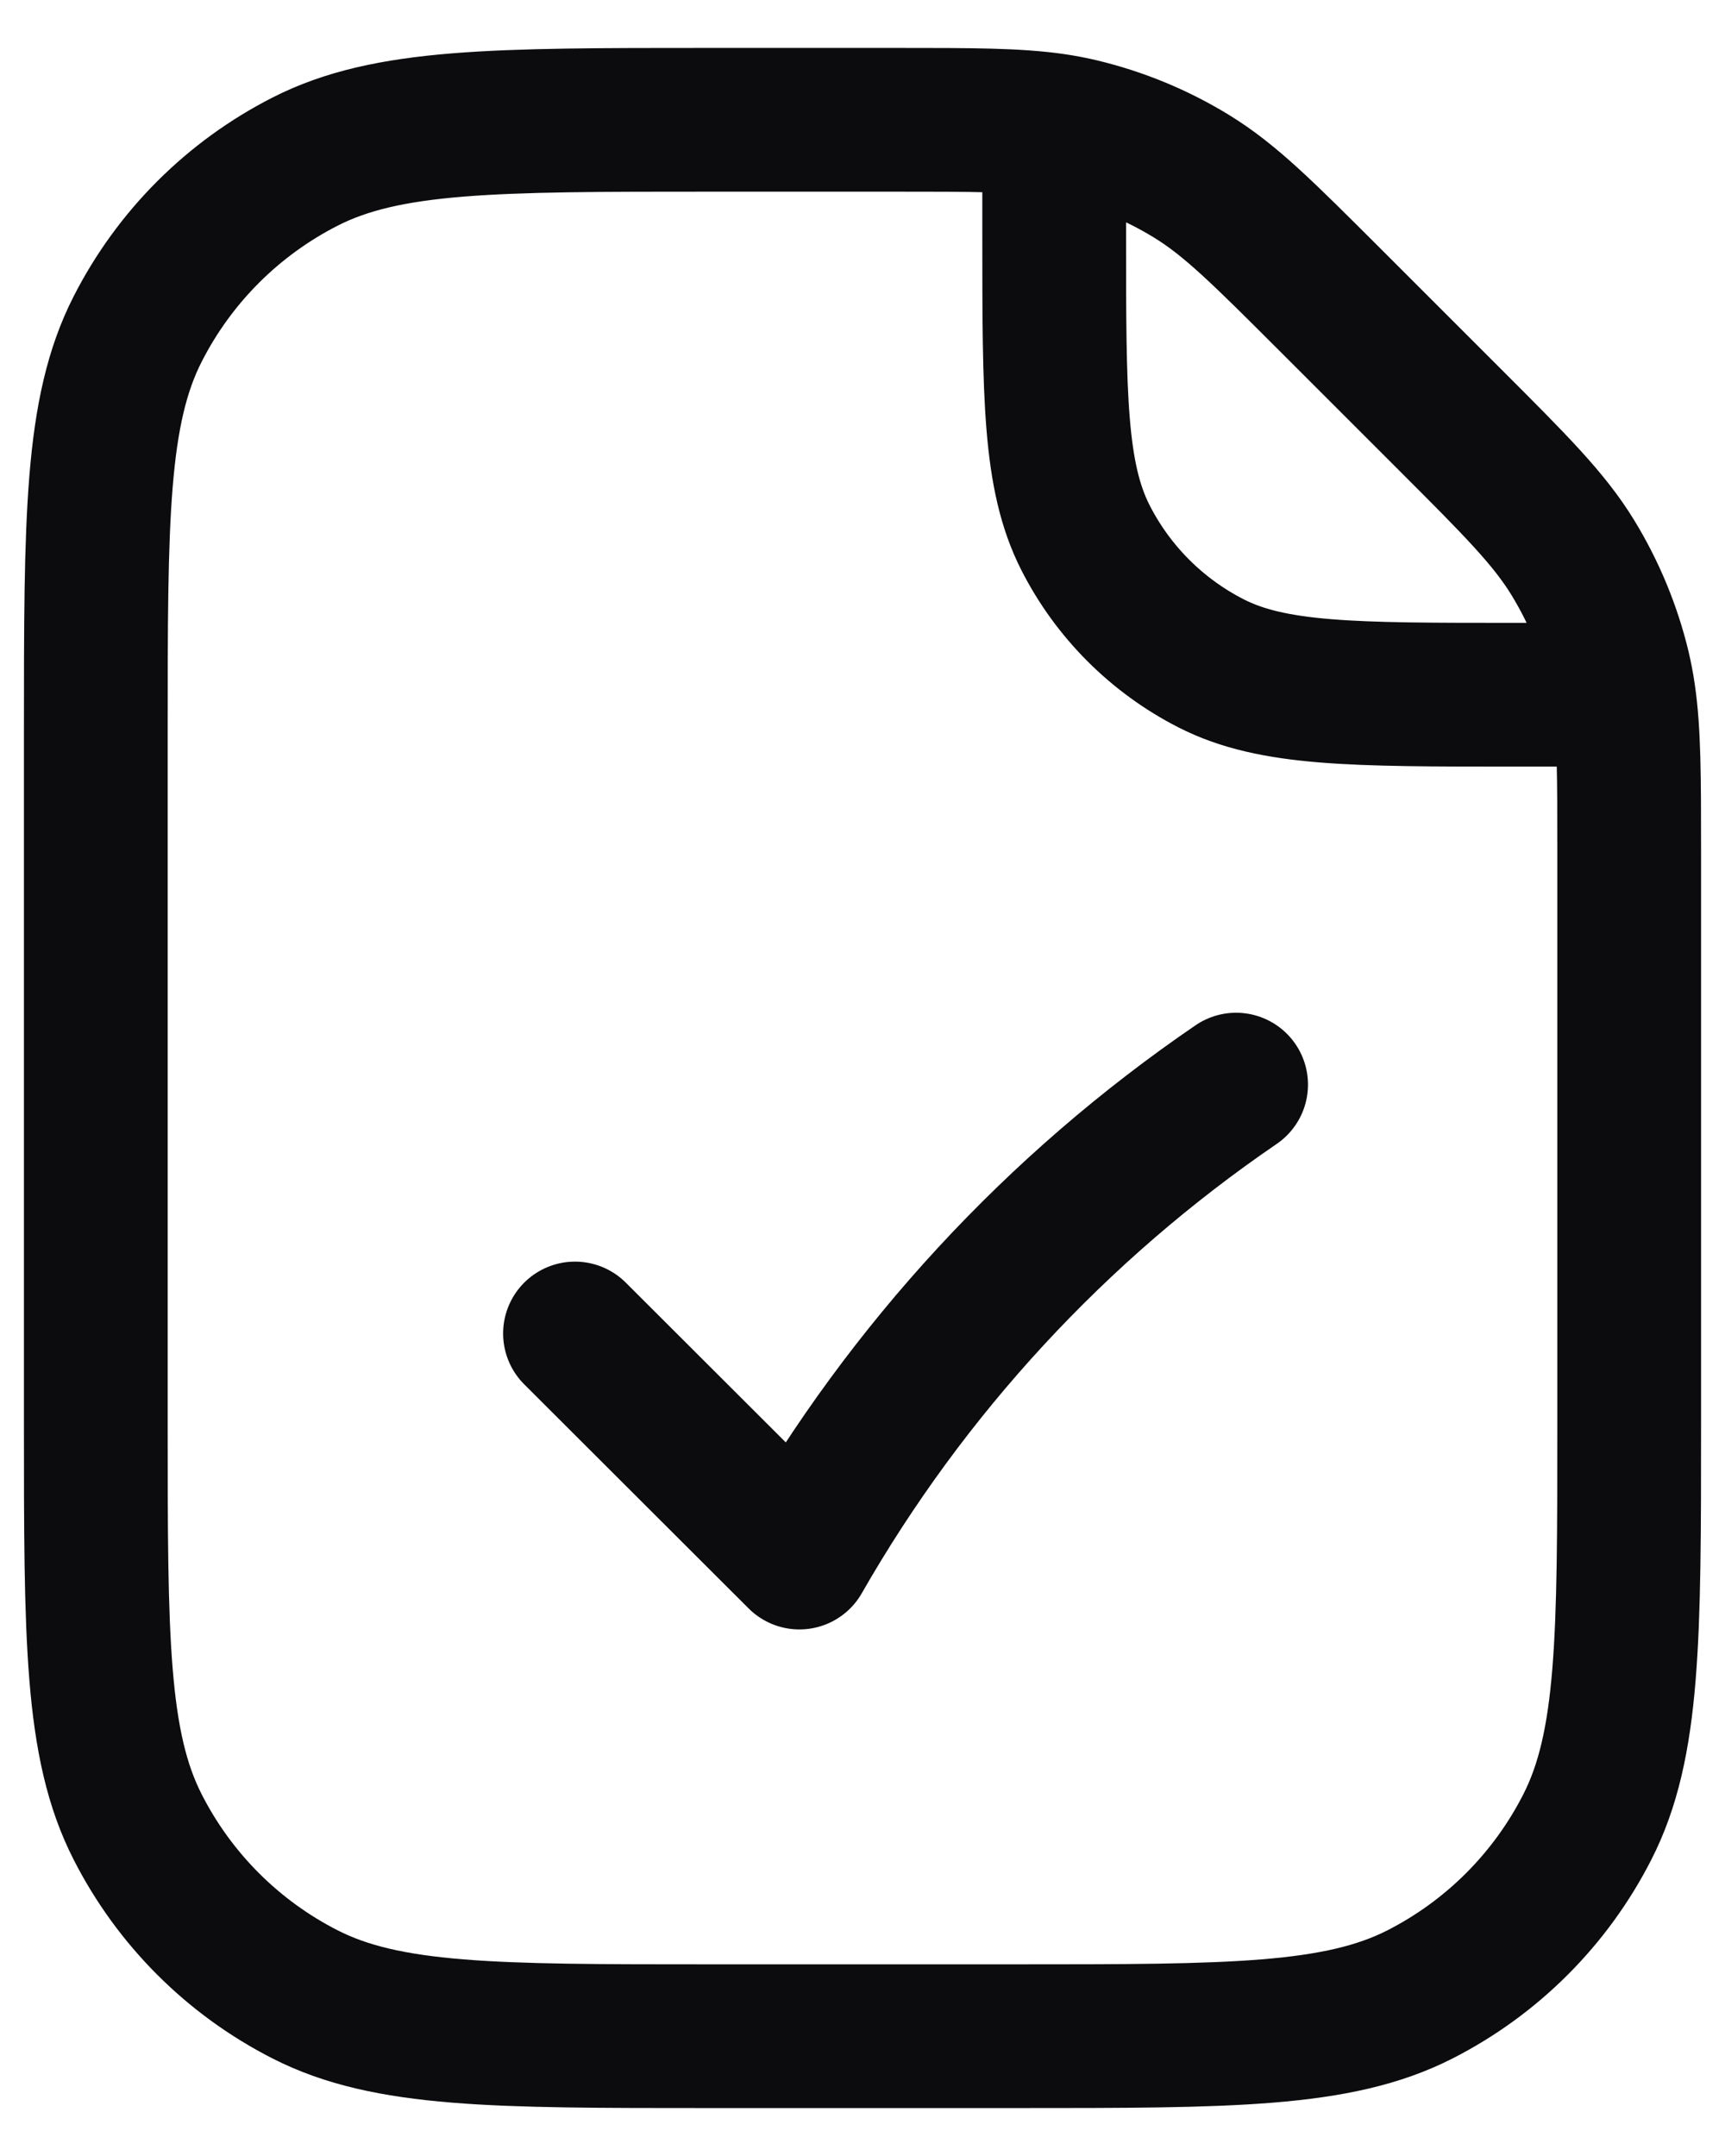 <?xml version="1.0" encoding="UTF-8"?>
<svg xmlns="http://www.w3.org/2000/svg" width="24" height="30" viewBox="0 0 24 30" fill="none">
  <path d="M14.667 1.743V3.267C14.667 5.507 14.667 6.627 15.103 7.483C15.486 8.235 16.098 8.847 16.851 9.231C17.707 9.667 18.827 9.667 21.067 9.667H22.59M14.667 1.743C14.142 1.667 13.515 1.667 12.466 1.667H9.867C6.88 1.667 5.386 1.667 4.246 2.248C3.242 2.759 2.426 3.575 1.915 4.579C1.333 5.72 1.333 7.213 1.333 10.2V19.8C1.333 22.787 1.333 24.28 1.915 25.421C2.426 26.425 3.242 27.241 4.246 27.752C5.386 28.333 6.88 28.333 9.867 28.333H14.133C17.12 28.333 18.614 28.333 19.755 27.752C20.758 27.241 21.574 26.425 22.085 25.421C22.667 24.28 22.667 22.787 22.667 19.8V11.868C22.667 10.819 22.667 10.191 22.59 9.667M14.667 1.743C14.794 1.762 14.916 1.785 15.036 1.814C15.58 1.945 16.101 2.16 16.578 2.453C17.116 2.782 17.577 3.244 18.5 4.166L20.168 5.834C21.09 6.756 21.551 7.218 21.881 7.756C22.173 8.233 22.389 8.753 22.52 9.297C22.548 9.418 22.572 9.539 22.59 9.667M8 18.555L11.122 21.673C12.623 19.048 14.701 16.798 17.198 15.092" stroke="#0C0C0E" stroke-width="2" stroke-linecap="round" stroke-linejoin="round"></path>
</svg>
